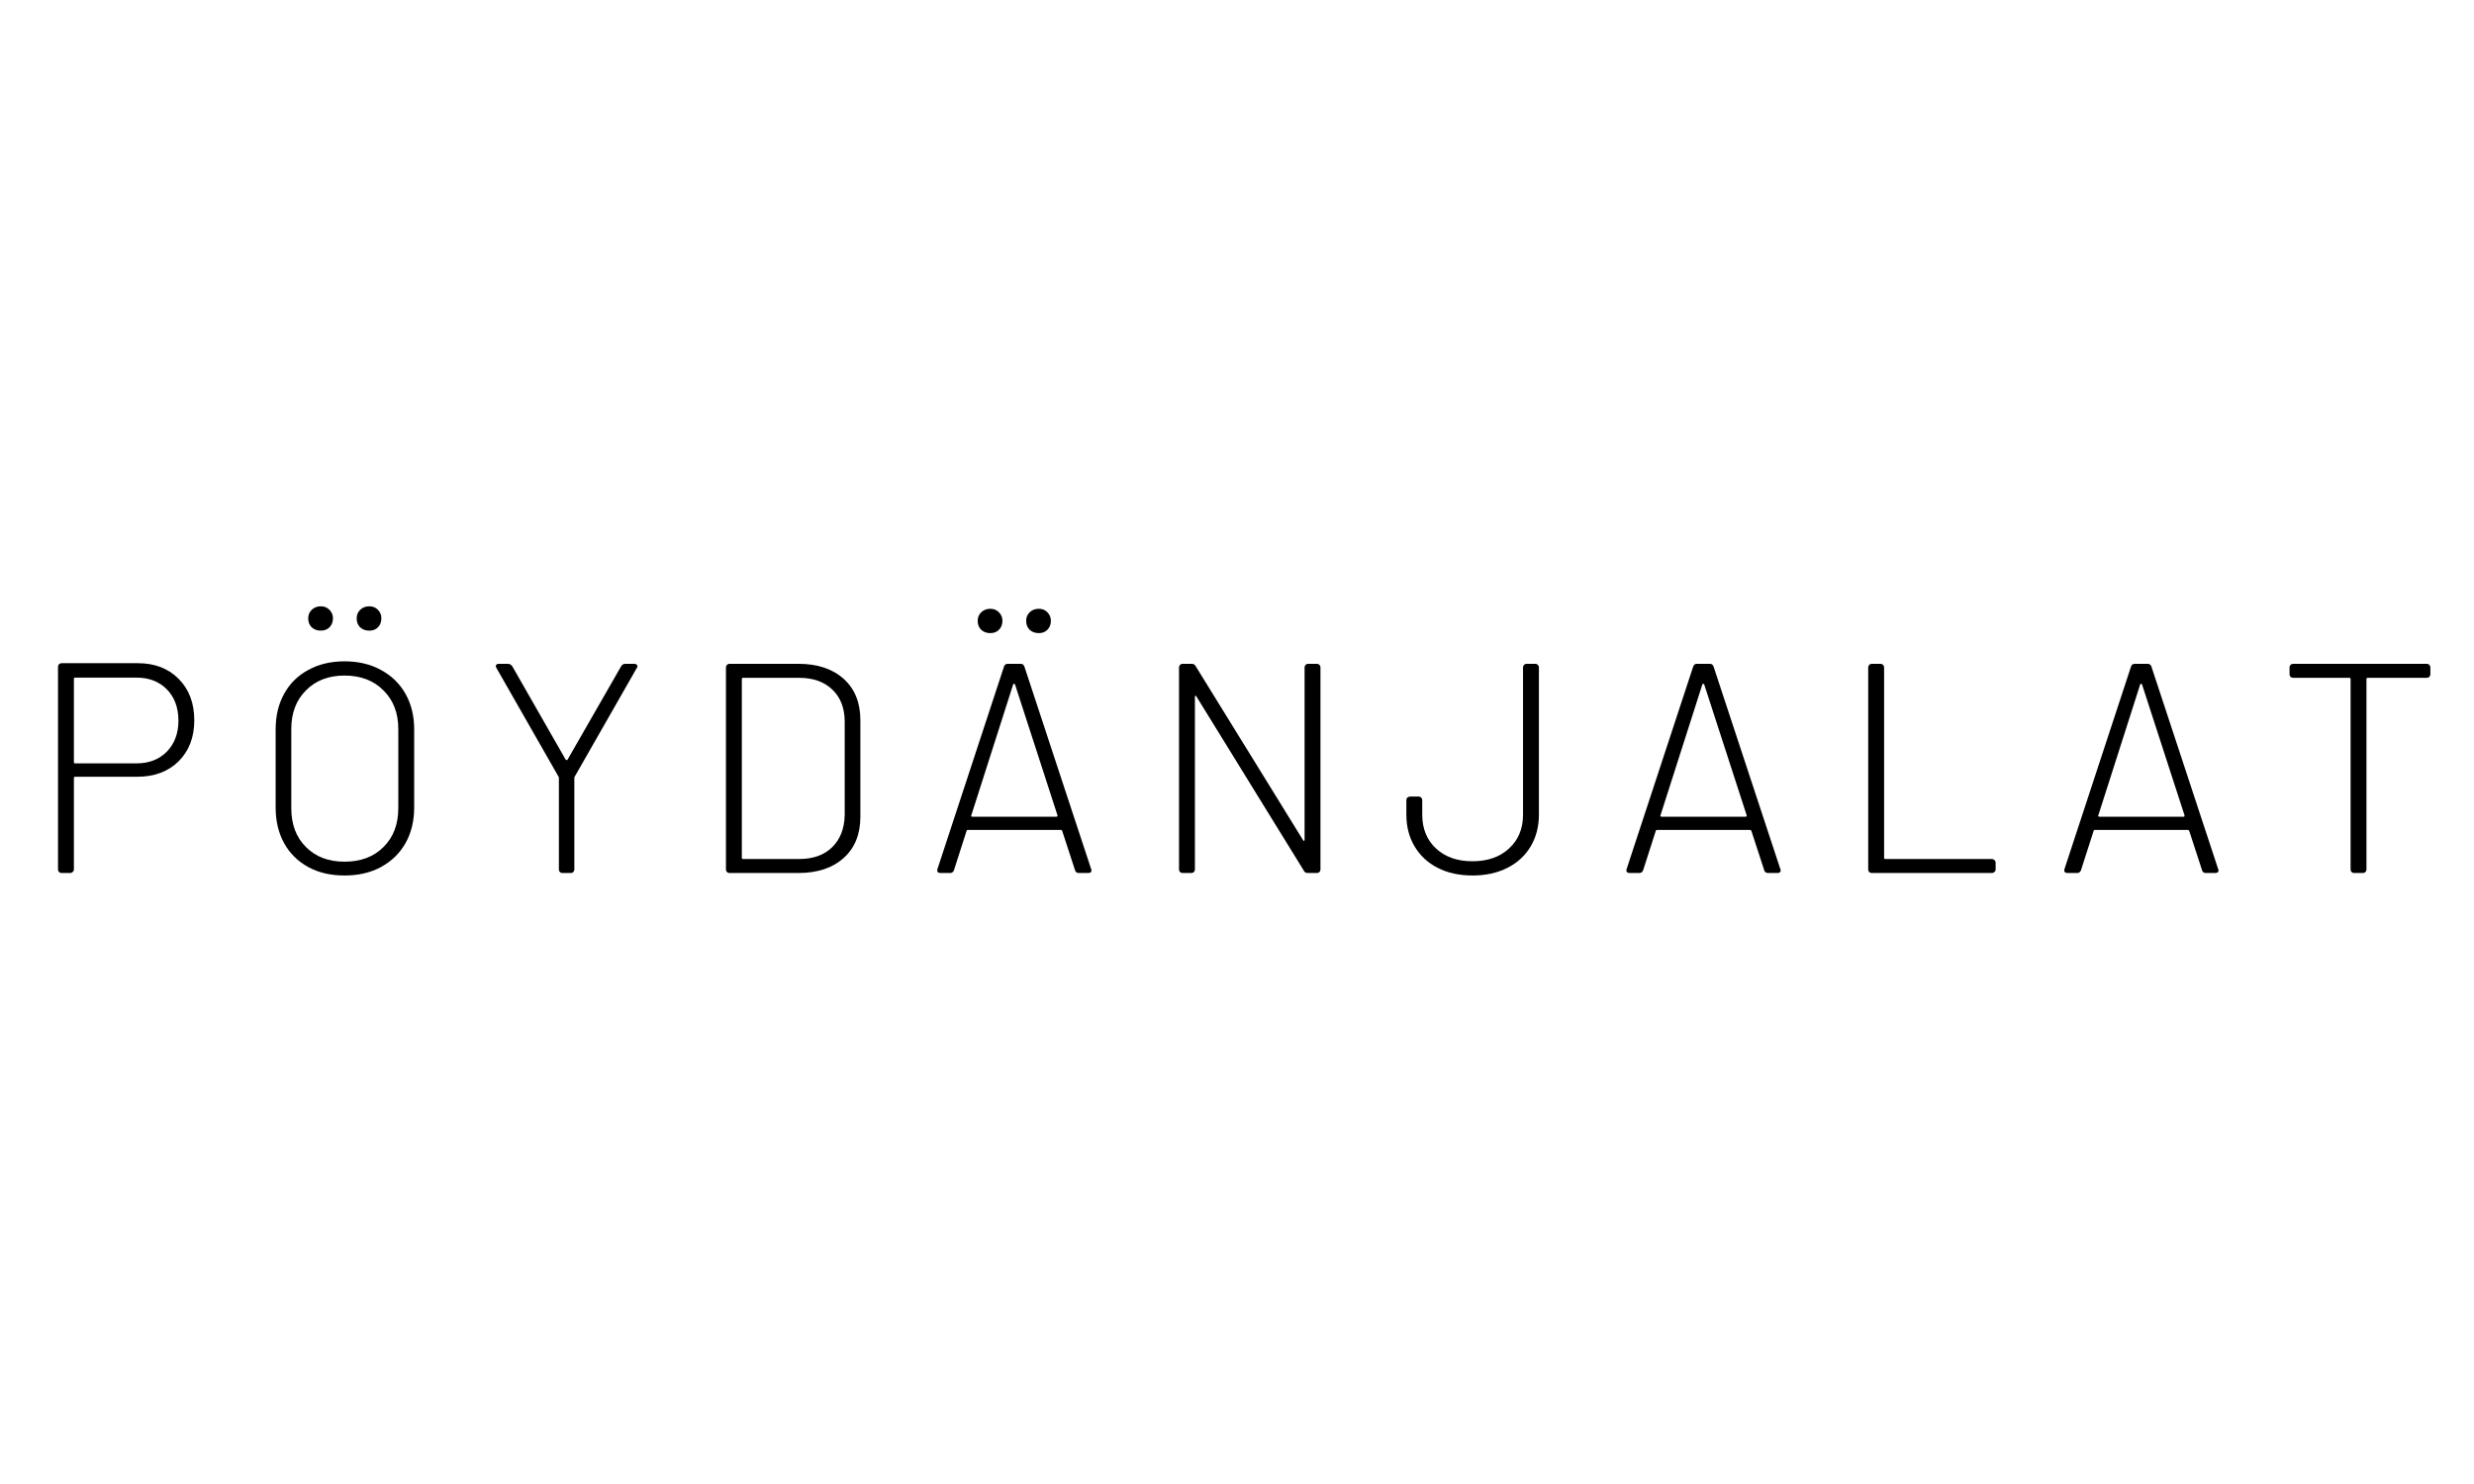 <svg xmlns="http://www.w3.org/2000/svg" xmlns:xlink="http://www.w3.org/1999/xlink" width="250" zoomAndPan="magnify" viewBox="0 0 187.5 112.5" height="150" preserveAspectRatio="xMidYMid meet" version="1.0"><defs><g/></defs><g fill="#000000" fill-opacity="1"><g transform="translate(2.241, 66.182)"><g><path d="M 8.203 -15.906 C 9.484 -15.906 10.516 -15.508 11.297 -14.719 C 12.086 -13.926 12.484 -12.879 12.484 -11.578 C 12.484 -10.297 12.086 -9.258 11.297 -8.469 C 10.504 -7.688 9.457 -7.297 8.156 -7.297 L 3.438 -7.297 C 3.383 -7.297 3.359 -7.266 3.359 -7.203 L 3.359 -0.266 C 3.359 -0.191 3.328 -0.129 3.266 -0.078 C 3.211 -0.023 3.148 0 3.078 0 L 2.422 0 C 2.348 0 2.285 -0.023 2.234 -0.078 C 2.18 -0.129 2.156 -0.191 2.156 -0.266 L 2.156 -15.625 C 2.156 -15.707 2.18 -15.773 2.234 -15.828 C 2.285 -15.879 2.348 -15.906 2.422 -15.906 Z M 8.109 -8.312 C 9.055 -8.312 9.82 -8.609 10.406 -9.203 C 10.988 -9.805 11.281 -10.586 11.281 -11.547 C 11.281 -12.535 10.988 -13.328 10.406 -13.922 C 9.82 -14.516 9.055 -14.812 8.109 -14.812 L 3.438 -14.812 C 3.383 -14.812 3.359 -14.781 3.359 -14.719 L 3.359 -8.406 C 3.359 -8.344 3.383 -8.312 3.438 -8.312 Z M 8.109 -8.312 "/></g></g></g><g fill="#000000" fill-opacity="1"><g transform="translate(19.093, 66.182)"><g><path d="M 7.016 0.188 C 5.973 0.188 5.055 -0.023 4.266 -0.453 C 3.473 -0.891 2.863 -1.492 2.438 -2.266 C 2.008 -3.047 1.797 -3.945 1.797 -4.969 L 1.797 -10.891 C 1.797 -11.91 2.008 -12.805 2.438 -13.578 C 2.863 -14.359 3.473 -14.961 4.266 -15.391 C 5.055 -15.828 5.973 -16.047 7.016 -16.047 C 8.066 -16.047 8.988 -15.828 9.781 -15.391 C 10.582 -14.961 11.203 -14.359 11.641 -13.578 C 12.078 -12.805 12.297 -11.91 12.297 -10.891 L 12.297 -4.969 C 12.297 -3.945 12.078 -3.047 11.641 -2.266 C 11.203 -1.492 10.582 -0.891 9.781 -0.453 C 8.988 -0.023 8.066 0.188 7.016 0.188 Z M 7.016 -0.859 C 8.242 -0.859 9.227 -1.227 9.969 -1.969 C 10.719 -2.707 11.094 -3.691 11.094 -4.922 L 11.094 -10.922 C 11.094 -12.129 10.719 -13.102 9.969 -13.844 C 9.227 -14.594 8.242 -14.969 7.016 -14.969 C 5.805 -14.969 4.832 -14.594 4.094 -13.844 C 3.352 -13.102 2.984 -12.129 2.984 -10.922 L 2.984 -4.922 C 2.984 -3.691 3.352 -2.707 4.094 -1.969 C 4.832 -1.227 5.805 -0.859 7.016 -0.859 Z M 5.219 -18.375 C 4.945 -18.375 4.719 -18.457 4.531 -18.625 C 4.352 -18.801 4.266 -19.031 4.266 -19.312 C 4.266 -19.562 4.352 -19.773 4.531 -19.953 C 4.719 -20.129 4.945 -20.219 5.219 -20.219 C 5.488 -20.219 5.707 -20.129 5.875 -19.953 C 6.051 -19.773 6.141 -19.562 6.141 -19.312 C 6.141 -19.031 6.051 -18.801 5.875 -18.625 C 5.707 -18.457 5.488 -18.375 5.219 -18.375 Z M 8.906 -18.375 C 8.613 -18.375 8.379 -18.457 8.203 -18.625 C 8.023 -18.801 7.938 -19.031 7.938 -19.312 C 7.938 -19.562 8.023 -19.773 8.203 -19.953 C 8.379 -20.129 8.613 -20.219 8.906 -20.219 C 9.164 -20.219 9.379 -20.129 9.547 -19.953 C 9.723 -19.773 9.812 -19.562 9.812 -19.312 C 9.812 -19.031 9.723 -18.801 9.547 -18.625 C 9.379 -18.457 9.164 -18.375 8.906 -18.375 Z M 8.906 -18.375 "/></g></g></g><g fill="#000000" fill-opacity="1"><g transform="translate(36.669, 66.182)"><g><path d="M 5.953 0 C 5.879 0 5.816 -0.023 5.766 -0.078 C 5.711 -0.129 5.688 -0.191 5.688 -0.266 L 5.688 -7.203 C 5.688 -7.266 5.676 -7.301 5.656 -7.312 L 0.953 -15.547 L 0.906 -15.672 C 0.906 -15.797 0.988 -15.859 1.156 -15.859 L 1.812 -15.859 C 1.957 -15.859 2.07 -15.797 2.156 -15.672 L 6.203 -8.594 C 6.223 -8.57 6.25 -8.562 6.281 -8.562 C 6.312 -8.562 6.332 -8.57 6.344 -8.594 L 10.406 -15.672 C 10.477 -15.797 10.586 -15.859 10.734 -15.859 L 11.391 -15.859 C 11.492 -15.859 11.566 -15.828 11.609 -15.766 C 11.66 -15.703 11.656 -15.629 11.594 -15.547 L 6.891 -7.312 C 6.867 -7.301 6.859 -7.266 6.859 -7.203 L 6.859 -0.266 C 6.859 -0.191 6.832 -0.129 6.781 -0.078 C 6.727 -0.023 6.664 0 6.594 0 Z M 5.953 0 "/></g></g></g><g fill="#000000" fill-opacity="1"><g transform="translate(52.706, 66.182)"><g><path d="M 2.578 0 C 2.504 0 2.441 -0.023 2.391 -0.078 C 2.336 -0.129 2.312 -0.191 2.312 -0.266 L 2.312 -15.594 C 2.312 -15.664 2.336 -15.727 2.391 -15.781 C 2.441 -15.832 2.504 -15.859 2.578 -15.859 L 7.797 -15.859 C 9.242 -15.859 10.391 -15.477 11.234 -14.719 C 12.078 -13.957 12.5 -12.914 12.5 -11.594 L 12.5 -4.266 C 12.5 -2.941 12.078 -1.898 11.234 -1.141 C 10.391 -0.379 9.242 0 7.797 0 Z M 3.516 -1.156 C 3.516 -1.094 3.547 -1.062 3.609 -1.062 L 7.859 -1.062 C 8.922 -1.062 9.754 -1.359 10.359 -1.953 C 10.973 -2.555 11.289 -3.367 11.312 -4.391 L 11.312 -11.469 C 11.312 -12.488 11.004 -13.297 10.391 -13.891 C 9.773 -14.492 8.93 -14.797 7.859 -14.797 L 3.609 -14.797 C 3.547 -14.797 3.516 -14.766 3.516 -14.703 Z M 3.516 -1.156 "/></g></g></g><g fill="#000000" fill-opacity="1"><g transform="translate(70.192, 66.182)"><g><path d="M 11.578 0 C 11.422 0 11.32 -0.07 11.281 -0.219 L 10.312 -3.188 C 10.289 -3.238 10.258 -3.266 10.219 -3.266 L 3.156 -3.266 C 3.102 -3.266 3.07 -3.238 3.062 -3.188 L 2.109 -0.219 C 2.055 -0.07 1.957 0 1.812 0 L 1.094 0 C 1 0 0.926 -0.023 0.875 -0.078 C 0.832 -0.129 0.828 -0.207 0.859 -0.312 L 5.891 -15.625 C 5.93 -15.781 6.031 -15.859 6.188 -15.859 L 7.156 -15.859 C 7.312 -15.859 7.41 -15.781 7.453 -15.625 L 12.5 -0.312 C 12.52 -0.281 12.531 -0.242 12.531 -0.203 C 12.531 -0.066 12.445 0 12.281 0 Z M 3.422 -4.375 C 3.398 -4.344 3.398 -4.316 3.422 -4.297 C 3.453 -4.273 3.484 -4.266 3.516 -4.266 L 9.859 -4.266 C 9.891 -4.266 9.914 -4.273 9.938 -4.297 C 9.957 -4.316 9.961 -4.344 9.953 -4.375 L 6.734 -14.297 C 6.711 -14.328 6.688 -14.344 6.656 -14.344 C 6.625 -14.344 6.602 -14.328 6.594 -14.297 Z M 4.859 -18.188 C 4.586 -18.188 4.359 -18.27 4.172 -18.438 C 3.992 -18.613 3.906 -18.844 3.906 -19.125 C 3.906 -19.375 3.992 -19.586 4.172 -19.766 C 4.359 -19.941 4.586 -20.031 4.859 -20.031 C 5.129 -20.031 5.348 -19.941 5.516 -19.766 C 5.691 -19.586 5.781 -19.375 5.781 -19.125 C 5.781 -18.844 5.691 -18.613 5.516 -18.438 C 5.348 -18.27 5.129 -18.188 4.859 -18.188 Z M 8.547 -18.188 C 8.254 -18.188 8.02 -18.27 7.844 -18.438 C 7.664 -18.613 7.578 -18.844 7.578 -19.125 C 7.578 -19.375 7.664 -19.586 7.844 -19.766 C 8.02 -19.941 8.254 -20.031 8.547 -20.031 C 8.805 -20.031 9.02 -19.941 9.188 -19.766 C 9.363 -19.586 9.453 -19.375 9.453 -19.125 C 9.453 -18.844 9.363 -18.613 9.188 -18.438 C 9.02 -18.27 8.805 -18.188 8.547 -18.188 Z M 8.547 -18.188 "/></g></g></g><g fill="#000000" fill-opacity="1"><g transform="translate(87.044, 66.182)"><g><path d="M 2.578 0 C 2.504 0 2.441 -0.023 2.391 -0.078 C 2.336 -0.129 2.312 -0.191 2.312 -0.266 L 2.312 -15.594 C 2.312 -15.664 2.336 -15.727 2.391 -15.781 C 2.441 -15.832 2.504 -15.859 2.578 -15.859 L 3.266 -15.859 C 3.41 -15.859 3.516 -15.797 3.578 -15.672 L 11.719 -2.484 C 11.727 -2.441 11.75 -2.426 11.781 -2.438 C 11.812 -2.445 11.828 -2.473 11.828 -2.516 L 11.828 -15.594 C 11.828 -15.664 11.852 -15.727 11.906 -15.781 C 11.957 -15.832 12.02 -15.859 12.094 -15.859 L 12.75 -15.859 C 12.832 -15.859 12.898 -15.832 12.953 -15.781 C 13.004 -15.727 13.031 -15.664 13.031 -15.594 L 13.031 -0.266 C 13.031 -0.191 13.004 -0.129 12.953 -0.078 C 12.898 -0.023 12.832 0 12.75 0 L 12.078 0 C 11.922 0 11.816 -0.062 11.766 -0.188 L 3.625 -13.391 C 3.613 -13.43 3.594 -13.445 3.562 -13.438 C 3.531 -13.438 3.516 -13.41 3.516 -13.359 L 3.516 -0.266 C 3.516 -0.191 3.488 -0.129 3.438 -0.078 C 3.383 -0.023 3.316 0 3.234 0 Z M 2.578 0 "/></g></g></g><g fill="#000000" fill-opacity="1"><g transform="translate(105.866, 66.182)"><g><path d="M 5.734 0.188 C 4.734 0.188 3.852 -0.004 3.094 -0.391 C 2.344 -0.773 1.758 -1.316 1.344 -2.016 C 0.926 -2.711 0.719 -3.52 0.719 -4.438 L 0.719 -5.531 C 0.719 -5.602 0.742 -5.664 0.797 -5.719 C 0.859 -5.77 0.926 -5.797 1 -5.797 L 1.656 -5.797 C 1.727 -5.797 1.789 -5.77 1.844 -5.719 C 1.895 -5.664 1.922 -5.602 1.922 -5.531 L 1.922 -4.438 C 1.922 -3.363 2.27 -2.504 2.969 -1.859 C 3.664 -1.211 4.586 -0.891 5.734 -0.891 C 6.879 -0.891 7.801 -1.211 8.5 -1.859 C 9.207 -2.504 9.562 -3.363 9.562 -4.438 L 9.562 -15.594 C 9.562 -15.664 9.586 -15.727 9.641 -15.781 C 9.691 -15.832 9.754 -15.859 9.828 -15.859 L 10.484 -15.859 C 10.566 -15.859 10.633 -15.832 10.688 -15.781 C 10.738 -15.727 10.766 -15.664 10.766 -15.594 L 10.766 -4.438 C 10.766 -3.52 10.555 -2.711 10.141 -2.016 C 9.723 -1.316 9.133 -0.773 8.375 -0.391 C 7.613 -0.004 6.734 0.188 5.734 0.188 Z M 5.734 0.188 "/></g></g></g><g fill="#000000" fill-opacity="1"><g transform="translate(122.424, 66.182)"><g><path d="M 11.578 0 C 11.422 0 11.32 -0.07 11.281 -0.219 L 10.312 -3.188 C 10.289 -3.238 10.258 -3.266 10.219 -3.266 L 3.156 -3.266 C 3.102 -3.266 3.07 -3.238 3.062 -3.188 L 2.109 -0.219 C 2.055 -0.07 1.957 0 1.812 0 L 1.094 0 C 1 0 0.926 -0.023 0.875 -0.078 C 0.832 -0.129 0.828 -0.207 0.859 -0.312 L 5.891 -15.625 C 5.93 -15.781 6.031 -15.859 6.188 -15.859 L 7.156 -15.859 C 7.312 -15.859 7.41 -15.781 7.453 -15.625 L 12.5 -0.312 C 12.52 -0.281 12.531 -0.242 12.531 -0.203 C 12.531 -0.066 12.445 0 12.281 0 Z M 3.422 -4.375 C 3.398 -4.344 3.398 -4.316 3.422 -4.297 C 3.453 -4.273 3.484 -4.266 3.516 -4.266 L 9.859 -4.266 C 9.891 -4.266 9.914 -4.273 9.938 -4.297 C 9.957 -4.316 9.961 -4.344 9.953 -4.375 L 6.734 -14.297 C 6.711 -14.328 6.688 -14.344 6.656 -14.344 C 6.625 -14.344 6.602 -14.328 6.594 -14.297 Z M 3.422 -4.375 "/></g></g></g><g fill="#000000" fill-opacity="1"><g transform="translate(139.276, 66.182)"><g><path d="M 2.578 0 C 2.504 0 2.441 -0.023 2.391 -0.078 C 2.336 -0.129 2.312 -0.191 2.312 -0.266 L 2.312 -15.594 C 2.312 -15.664 2.336 -15.727 2.391 -15.781 C 2.441 -15.832 2.504 -15.859 2.578 -15.859 L 3.234 -15.859 C 3.316 -15.859 3.383 -15.832 3.438 -15.781 C 3.488 -15.727 3.516 -15.664 3.516 -15.594 L 3.516 -1.156 C 3.516 -1.094 3.547 -1.062 3.609 -1.062 L 11.688 -1.062 C 11.758 -1.062 11.82 -1.035 11.875 -0.984 C 11.938 -0.93 11.969 -0.867 11.969 -0.797 L 11.969 -0.266 C 11.969 -0.191 11.938 -0.129 11.875 -0.078 C 11.82 -0.023 11.758 0 11.688 0 Z M 2.578 0 "/></g></g></g><g fill="#000000" fill-opacity="1"><g transform="translate(155.607, 66.182)"><g><path d="M 11.578 0 C 11.422 0 11.32 -0.07 11.281 -0.219 L 10.312 -3.188 C 10.289 -3.238 10.258 -3.266 10.219 -3.266 L 3.156 -3.266 C 3.102 -3.266 3.07 -3.238 3.062 -3.188 L 2.109 -0.219 C 2.055 -0.07 1.957 0 1.812 0 L 1.094 0 C 1 0 0.926 -0.023 0.875 -0.078 C 0.832 -0.129 0.828 -0.207 0.859 -0.312 L 5.891 -15.625 C 5.93 -15.781 6.031 -15.859 6.188 -15.859 L 7.156 -15.859 C 7.312 -15.859 7.41 -15.781 7.453 -15.625 L 12.5 -0.312 C 12.52 -0.281 12.531 -0.242 12.531 -0.203 C 12.531 -0.066 12.445 0 12.281 0 Z M 3.422 -4.375 C 3.398 -4.344 3.398 -4.316 3.422 -4.297 C 3.453 -4.273 3.484 -4.266 3.516 -4.266 L 9.859 -4.266 C 9.891 -4.266 9.914 -4.273 9.938 -4.297 C 9.957 -4.316 9.961 -4.344 9.953 -4.375 L 6.734 -14.297 C 6.711 -14.328 6.688 -14.344 6.656 -14.344 C 6.625 -14.344 6.602 -14.328 6.594 -14.297 Z M 3.422 -4.375 "/></g></g></g><g fill="#000000" fill-opacity="1"><g transform="translate(172.459, 66.182)"><g><path d="M 11.469 -15.859 C 11.539 -15.859 11.602 -15.832 11.656 -15.781 C 11.707 -15.727 11.734 -15.664 11.734 -15.594 L 11.734 -15.062 C 11.734 -14.988 11.707 -14.926 11.656 -14.875 C 11.602 -14.82 11.539 -14.797 11.469 -14.797 L 6.984 -14.797 C 6.922 -14.797 6.891 -14.766 6.891 -14.703 L 6.891 -0.266 C 6.891 -0.191 6.863 -0.129 6.812 -0.078 C 6.758 -0.023 6.691 0 6.609 0 L 5.953 0 C 5.879 0 5.816 -0.023 5.766 -0.078 C 5.711 -0.129 5.688 -0.191 5.688 -0.266 L 5.688 -14.703 C 5.688 -14.766 5.656 -14.797 5.594 -14.797 L 1.344 -14.797 C 1.258 -14.797 1.191 -14.82 1.141 -14.875 C 1.086 -14.926 1.062 -14.988 1.062 -15.062 L 1.062 -15.594 C 1.062 -15.664 1.086 -15.727 1.141 -15.781 C 1.191 -15.832 1.258 -15.859 1.344 -15.859 Z M 11.469 -15.859 "/></g></g></g></svg>